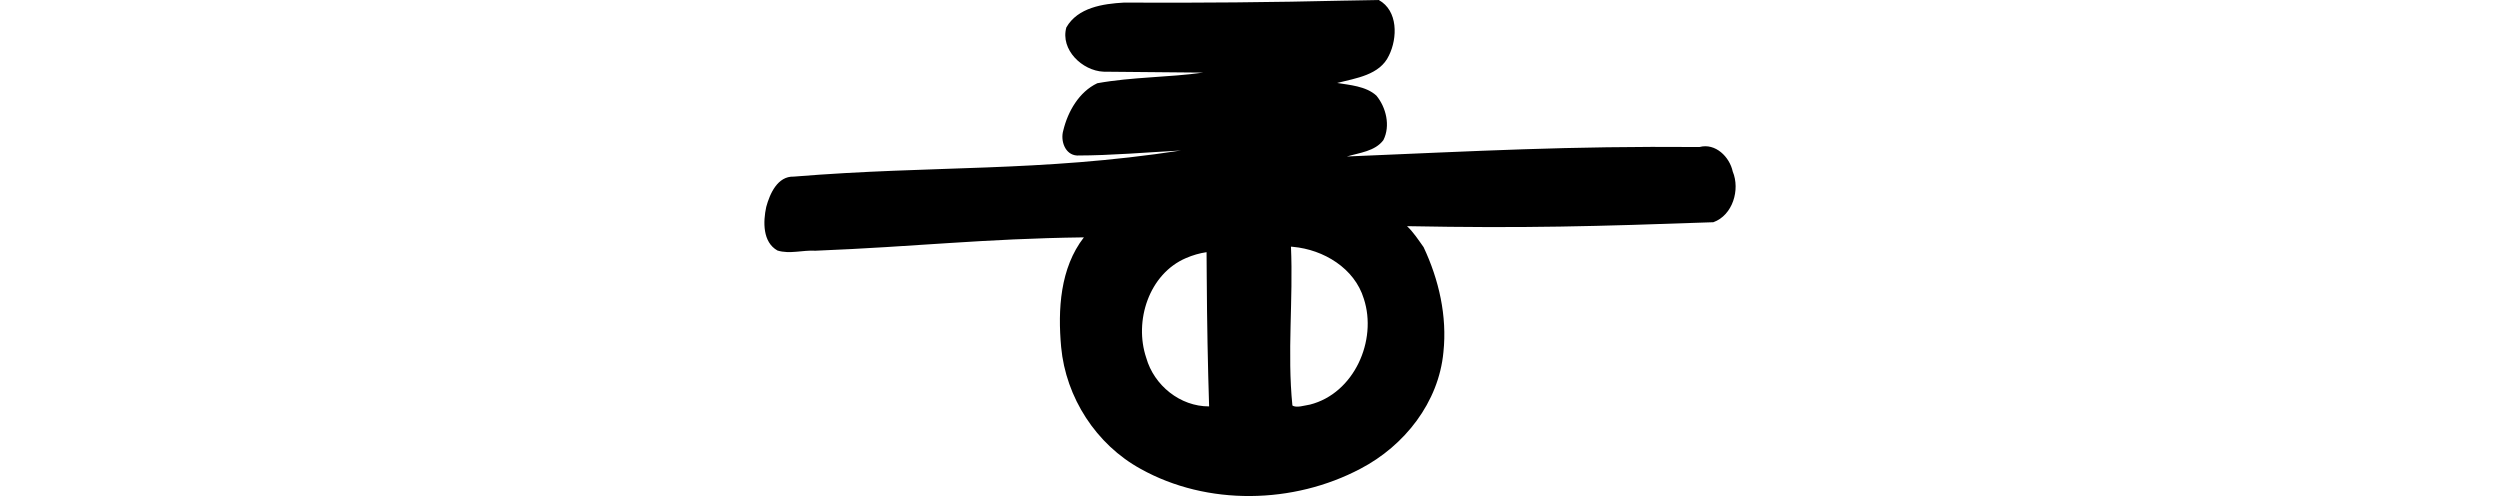 <?xml version="1.0" encoding="UTF-8" standalone="no"?>
<!-- Created with Inkscape (http://www.inkscape.org/) -->

<svg
   xmlns:dc="http://purl.org/dc/elements/1.1/"
   xmlns:cc="http://creativecommons.org/ns#"
   xmlns:rdf="http://www.w3.org/1999/02/22-rdf-syntax-ns#"
   xmlns:svg="http://www.w3.org/2000/svg"
   xmlns="http://www.w3.org/2000/svg"
   xmlns:sodipodi="http://sodipodi.sourceforge.net/DTD/sodipodi-0.dtd"
   xmlns:inkscape="http://www.inkscape.org/namespaces/inkscape"
   width="200"
   height="39.684"
   id="svg3021"
   version="1.1"
   inkscape:version="0.48.3.1 r9886"
   sodipodi:docname="the.svg">
  <defs
     id="defs3023" />
  <sodipodi:namedview
     id="base"
     pagecolor="#ffffff"
     bordercolor="#666666"
     borderopacity="1.0"
     inkscape:pageopacity="0.0"
     inkscape:pageshadow="2"
     inkscape:zoom="2.8"
     inkscape:cx="-93.754786"
     inkscape:cy="71.031011"
     inkscape:document-units="px"
     inkscape:current-layer="layer1"
     showgrid="false"
     inkscape:window-width="1301"
     inkscape:window-height="744"
     inkscape:window-x="65"
     inkscape:window-y="24"
     inkscape:window-maximized="1"
     fit-margin-top="0"
     fit-margin-left="0"
     fit-margin-right="0"
     fit-margin-bottom="0" />
  <g
     inkscape:label="Layer 1"
     inkscape:groupmode="layer"
     id="layer1"
     transform="translate(-212.67,-933.804)">
    <path
       style="fill:#000000"
       d="m 320.415,933.85 c -5.943,0.14 -11.89,0.195 -17.832,0.162 -1.679,0.093 -3.694,0.393 -4.606,1.987 -0.491,1.782 1.271,3.463 2.972,3.541 2.659,0.032 5.319,0.049 7.978,0.073 -2.803,0.39 -5.691,0.345 -8.474,0.85 -1.458,0.691 -2.357,2.26 -2.722,3.783 -0.239,0.817 0.141,1.947 1.1,1.999 2.774,-0.005 5.543,-0.252 8.313,-0.4 -11.45,1.746 -19.685,1.168 -30.975,2.088 -1.296,-0.043 -1.914,1.371 -2.201,2.426 -0.255,1.182 -0.297,2.817 0.9,3.487 0.973,0.303 2.032,-0.048 3.037,0.016 8.142,-0.328 13.326,-0.962 21.476,-1.069 -1.907,2.455 -2.091,5.78 -1.82,8.773 0.375,4.04 2.8,7.799 6.365,9.751 5.332,2.971 12.226,2.819 17.582,-0.015 3.519,-1.836 6.262,-5.305 6.636,-9.331 0.305,-2.882 -0.362,-5.796 -1.586,-8.394 -0.416,-0.582 -0.804,-1.187 -1.325,-1.68 9.418,0.18 15.099,0.015 24.506,-0.315 1.548,-0.557 2.156,-2.604 1.549,-4.056 -0.249,-1.17 -1.382,-2.3 -2.657,-1.961 -10.659,-0.083 -17.564,0.316 -28.212,0.758 0.995,-0.297 2.257,-0.413 2.922,-1.311 0.577,-1.139 0.219,-2.617 -0.561,-3.56 -0.835,-0.764 -2.168,-0.848 -3.137,-1.011 1.496,-0.383 3.414,-0.629 4.141,-2.195 0.697,-1.403 0.732,-3.588 -0.811,-4.441 -0.852,0.013 -1.705,0.031 -2.557,0.046 z m -4.306,19.701 c 2.442,0.22 4.922,1.704 5.667,4.152 1.093,3.334 -0.774,7.57 -4.306,8.468 -0.434,0.066 -1.092,0.291 -1.408,0.071 -0.425,-4.216 0.074,-8.476 -0.115,-12.707 l 0.122,0.012 0.039,0.004 z m -6.898,2.618 c 0.018,3.361 0.084,6.87 0.188,10.147 -2.31,0.011 -4.402,-1.672 -5.029,-3.883 -0.995,-2.947 0.215,-6.719 3.187,-7.986 0.517,-0.223 1.075,-0.388 1.638,-0.469 0.005,0.731 0.01,1.461 0.015,2.192 z"
       id="path3009-1"
       inkscape:connector-curvature="0"
       sodipodi:nodetypes="ccccccccccccccccccccccccccccccccccccccccccccc" />
  </g>
</svg>
